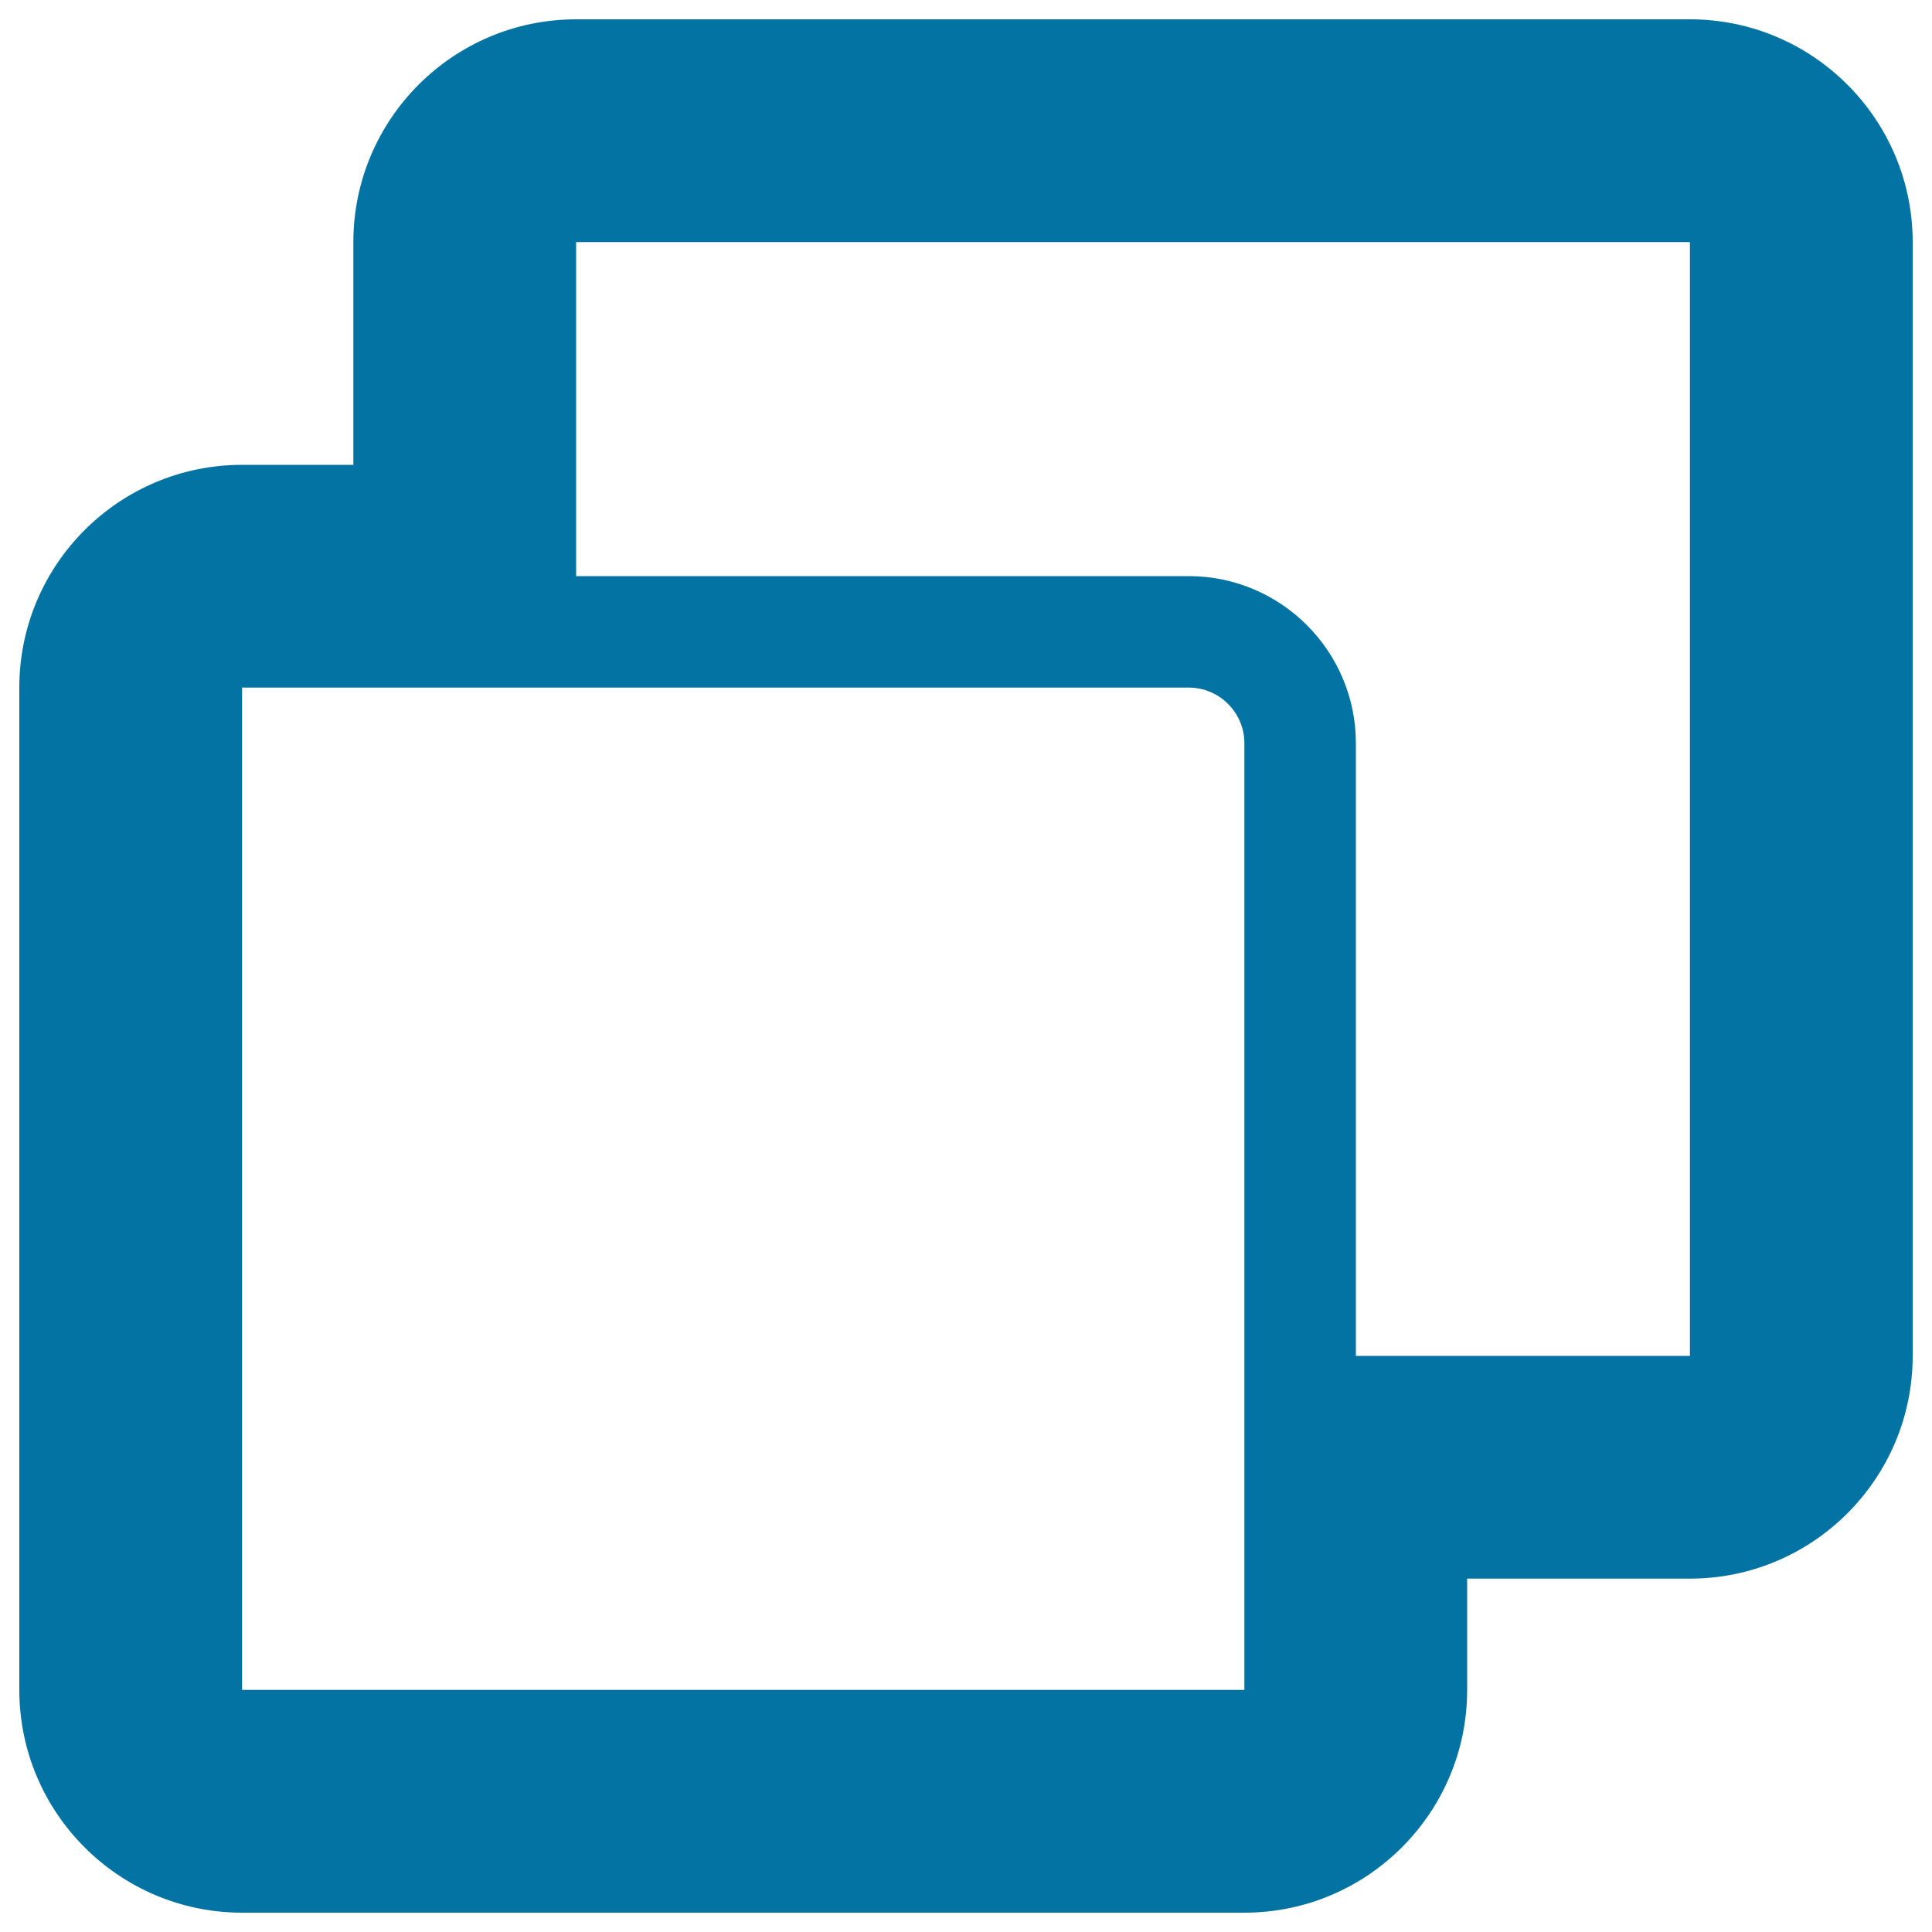 <svg xmlns="http://www.w3.org/2000/svg" viewBox="0 0 1000 1000" style="fill:#0273a2">
<title>Tab Windows SVG icon</title>
<g><path d="M874.7,10H298.2c-63.6,0-115.3,51.7-115.3,115.3v115.3h-57.6C61.7,240.6,10,292.2,10,355.9v518.8C10,938.3,61.7,990,125.3,990h518.8c63.6,0,115.3-51.7,115.3-115.3v-57.6h115.3c63.6,0,115.3-51.7,115.3-115.3V125.3C990,61.7,938.3,10,874.7,10z M125.3,874.7V355.9h172.9h317.1c15.9,0,28.8,13,28.8,28.8v317.1v172.9H125.3z M874.7,701.8H701.8V384.7c0-47.7-38.8-86.5-86.5-86.5H298.2v-57.6V125.3h576.5V701.8z"/></g>
</svg>